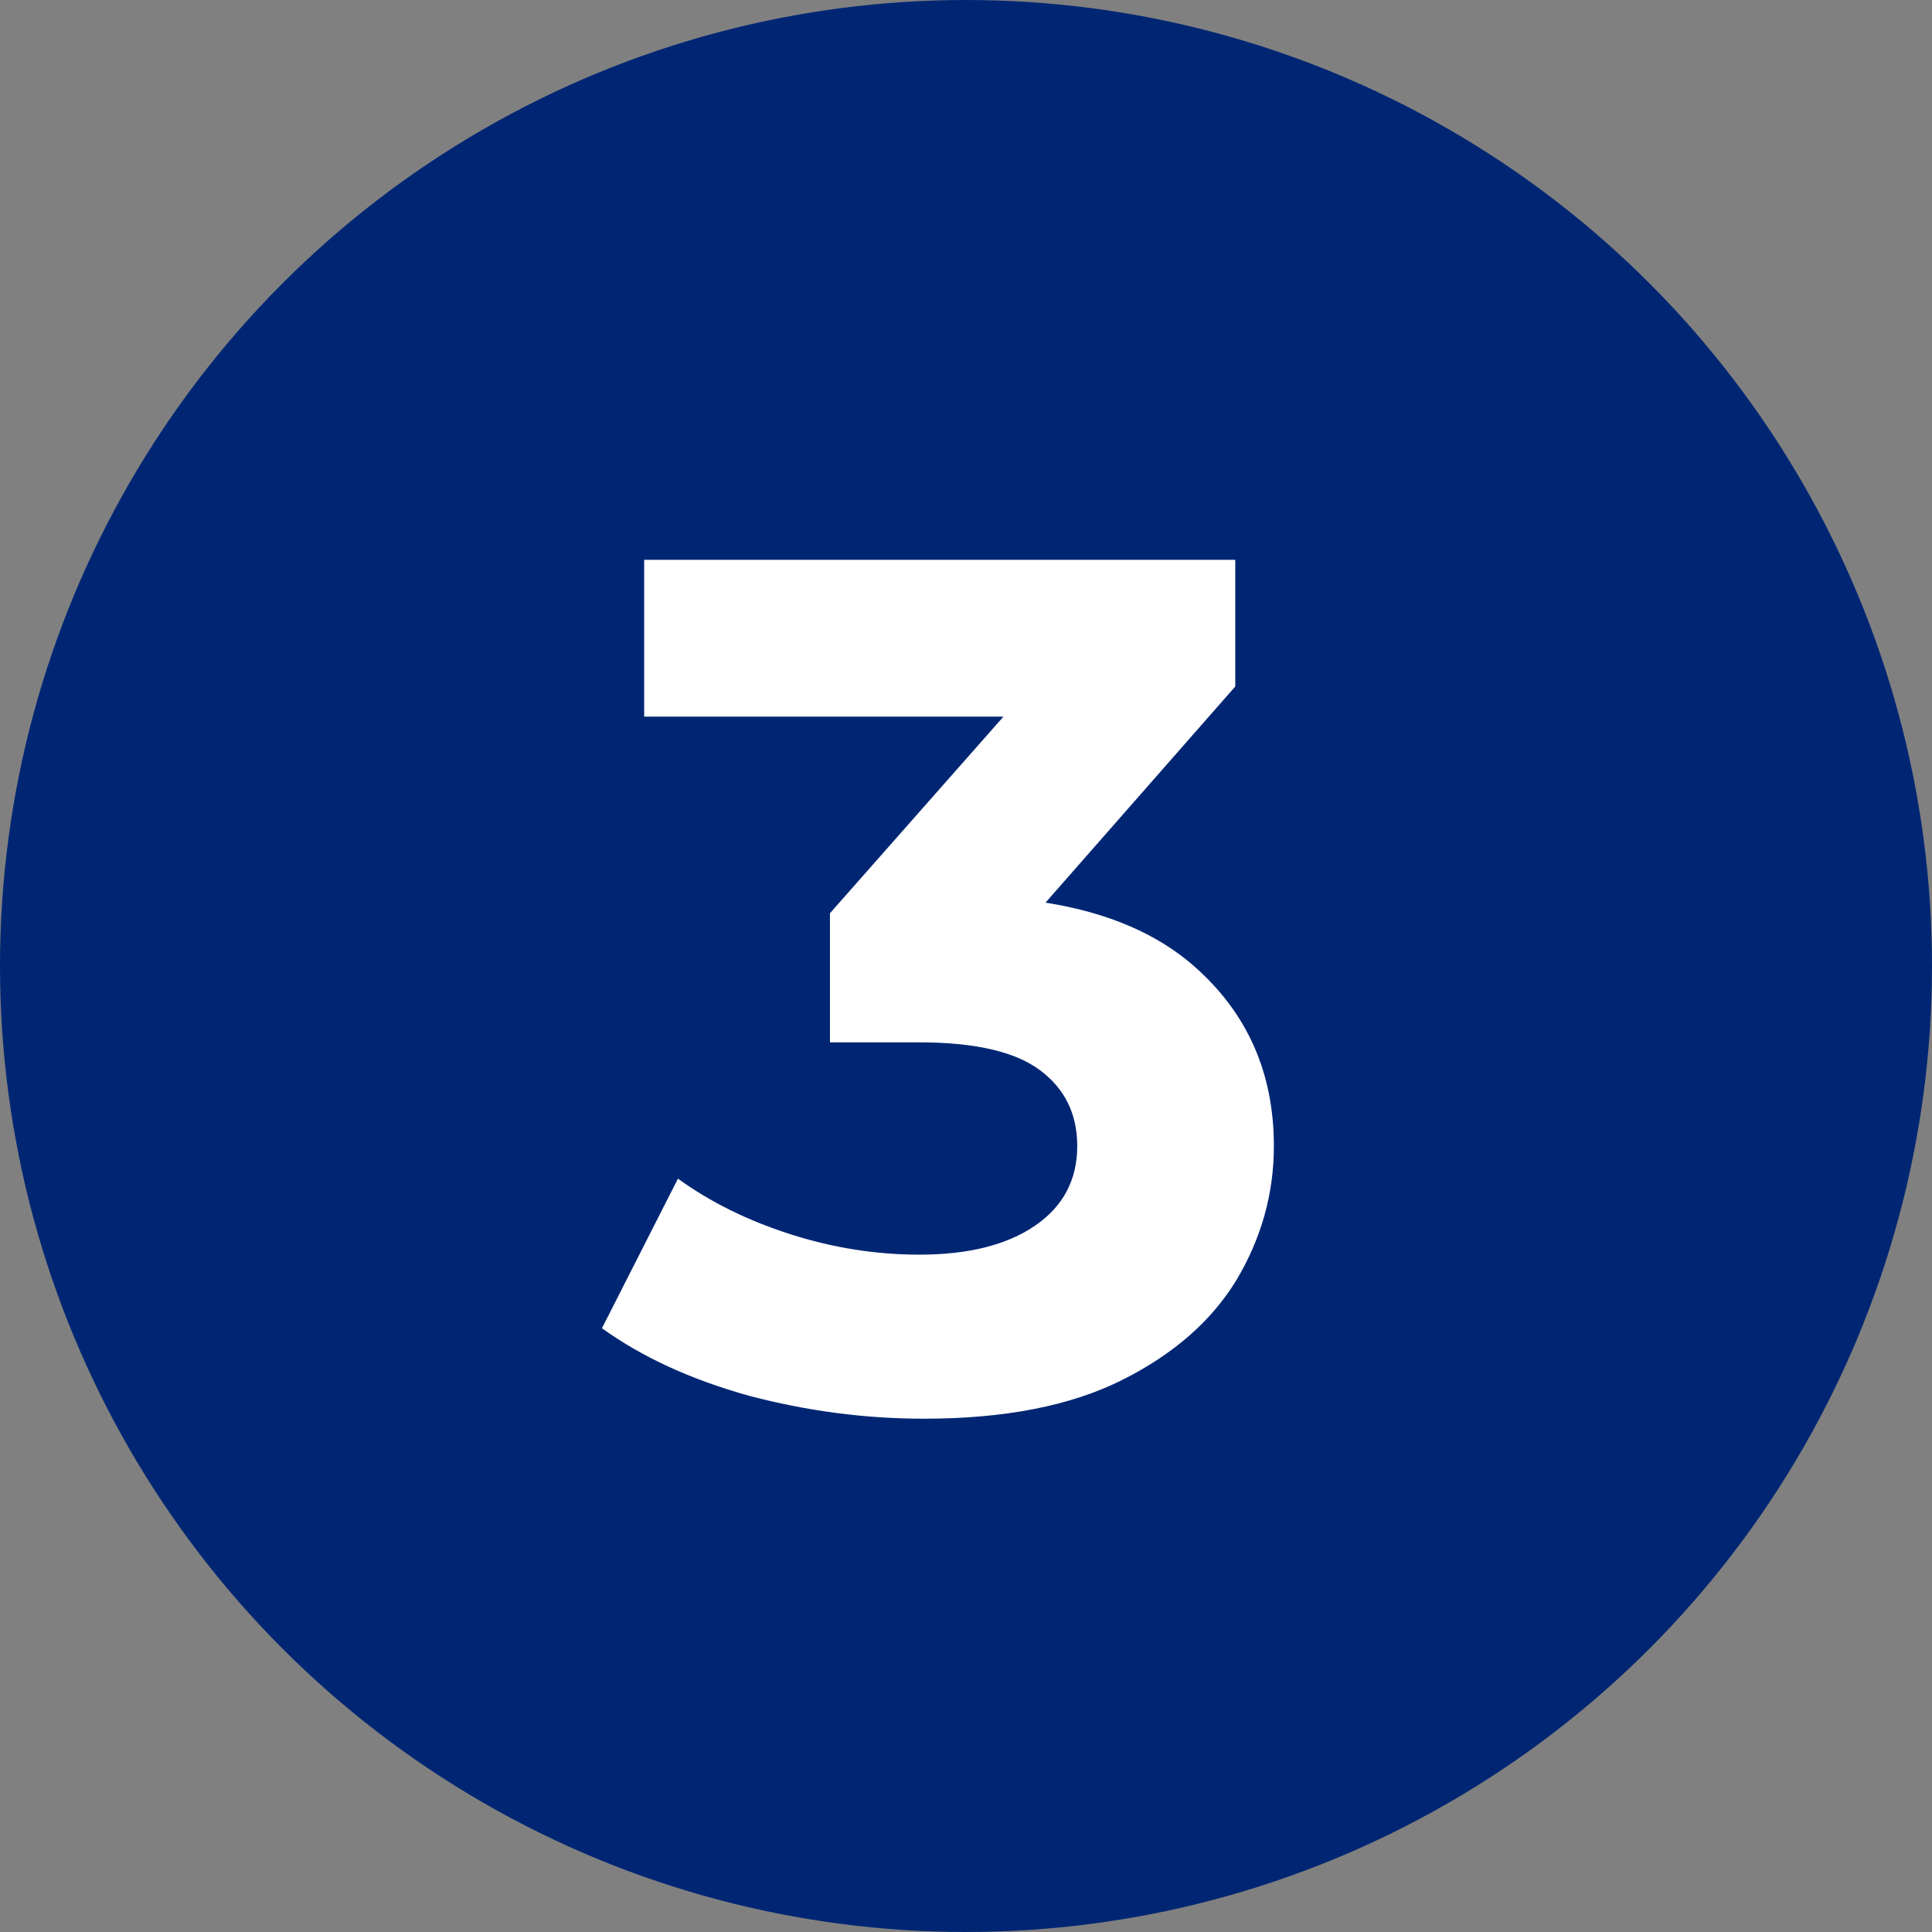 <svg xmlns="http://www.w3.org/2000/svg" width="205" height="205" viewBox="0 0 205 205" fill="none"><rect x="0" y="0" width="205" height="205" fill="#808080" stroke="none"/><circle cx="102.5" cy="102.5" r="102.5" fill="#002673"></circle><path d="M98.048 150.536C91.819 150.536 85.632 149.725 79.488 148.104C73.344 146.397 68.139 144.008 63.872 140.936L71.936 125.064C75.349 127.539 79.317 129.501 83.84 130.952C88.363 132.403 92.928 133.128 97.536 133.128C102.741 133.128 106.837 132.104 109.824 130.056C112.811 128.008 114.304 125.192 114.304 121.608C114.304 118.195 112.981 115.507 110.336 113.544C107.691 111.581 103.424 110.6 97.536 110.6H88.064V96.904L113.024 68.616L115.328 76.04H68.352V59.4H131.072V72.84L106.24 101.128L95.744 95.112H101.76C112.768 95.112 121.088 97.587 126.72 102.536C132.352 107.485 135.168 113.843 135.168 121.608C135.168 126.643 133.845 131.379 131.2 135.816C128.555 140.168 124.501 143.709 119.04 146.44C113.579 149.171 106.581 150.536 98.048 150.536Z" fill="white"></path></svg>